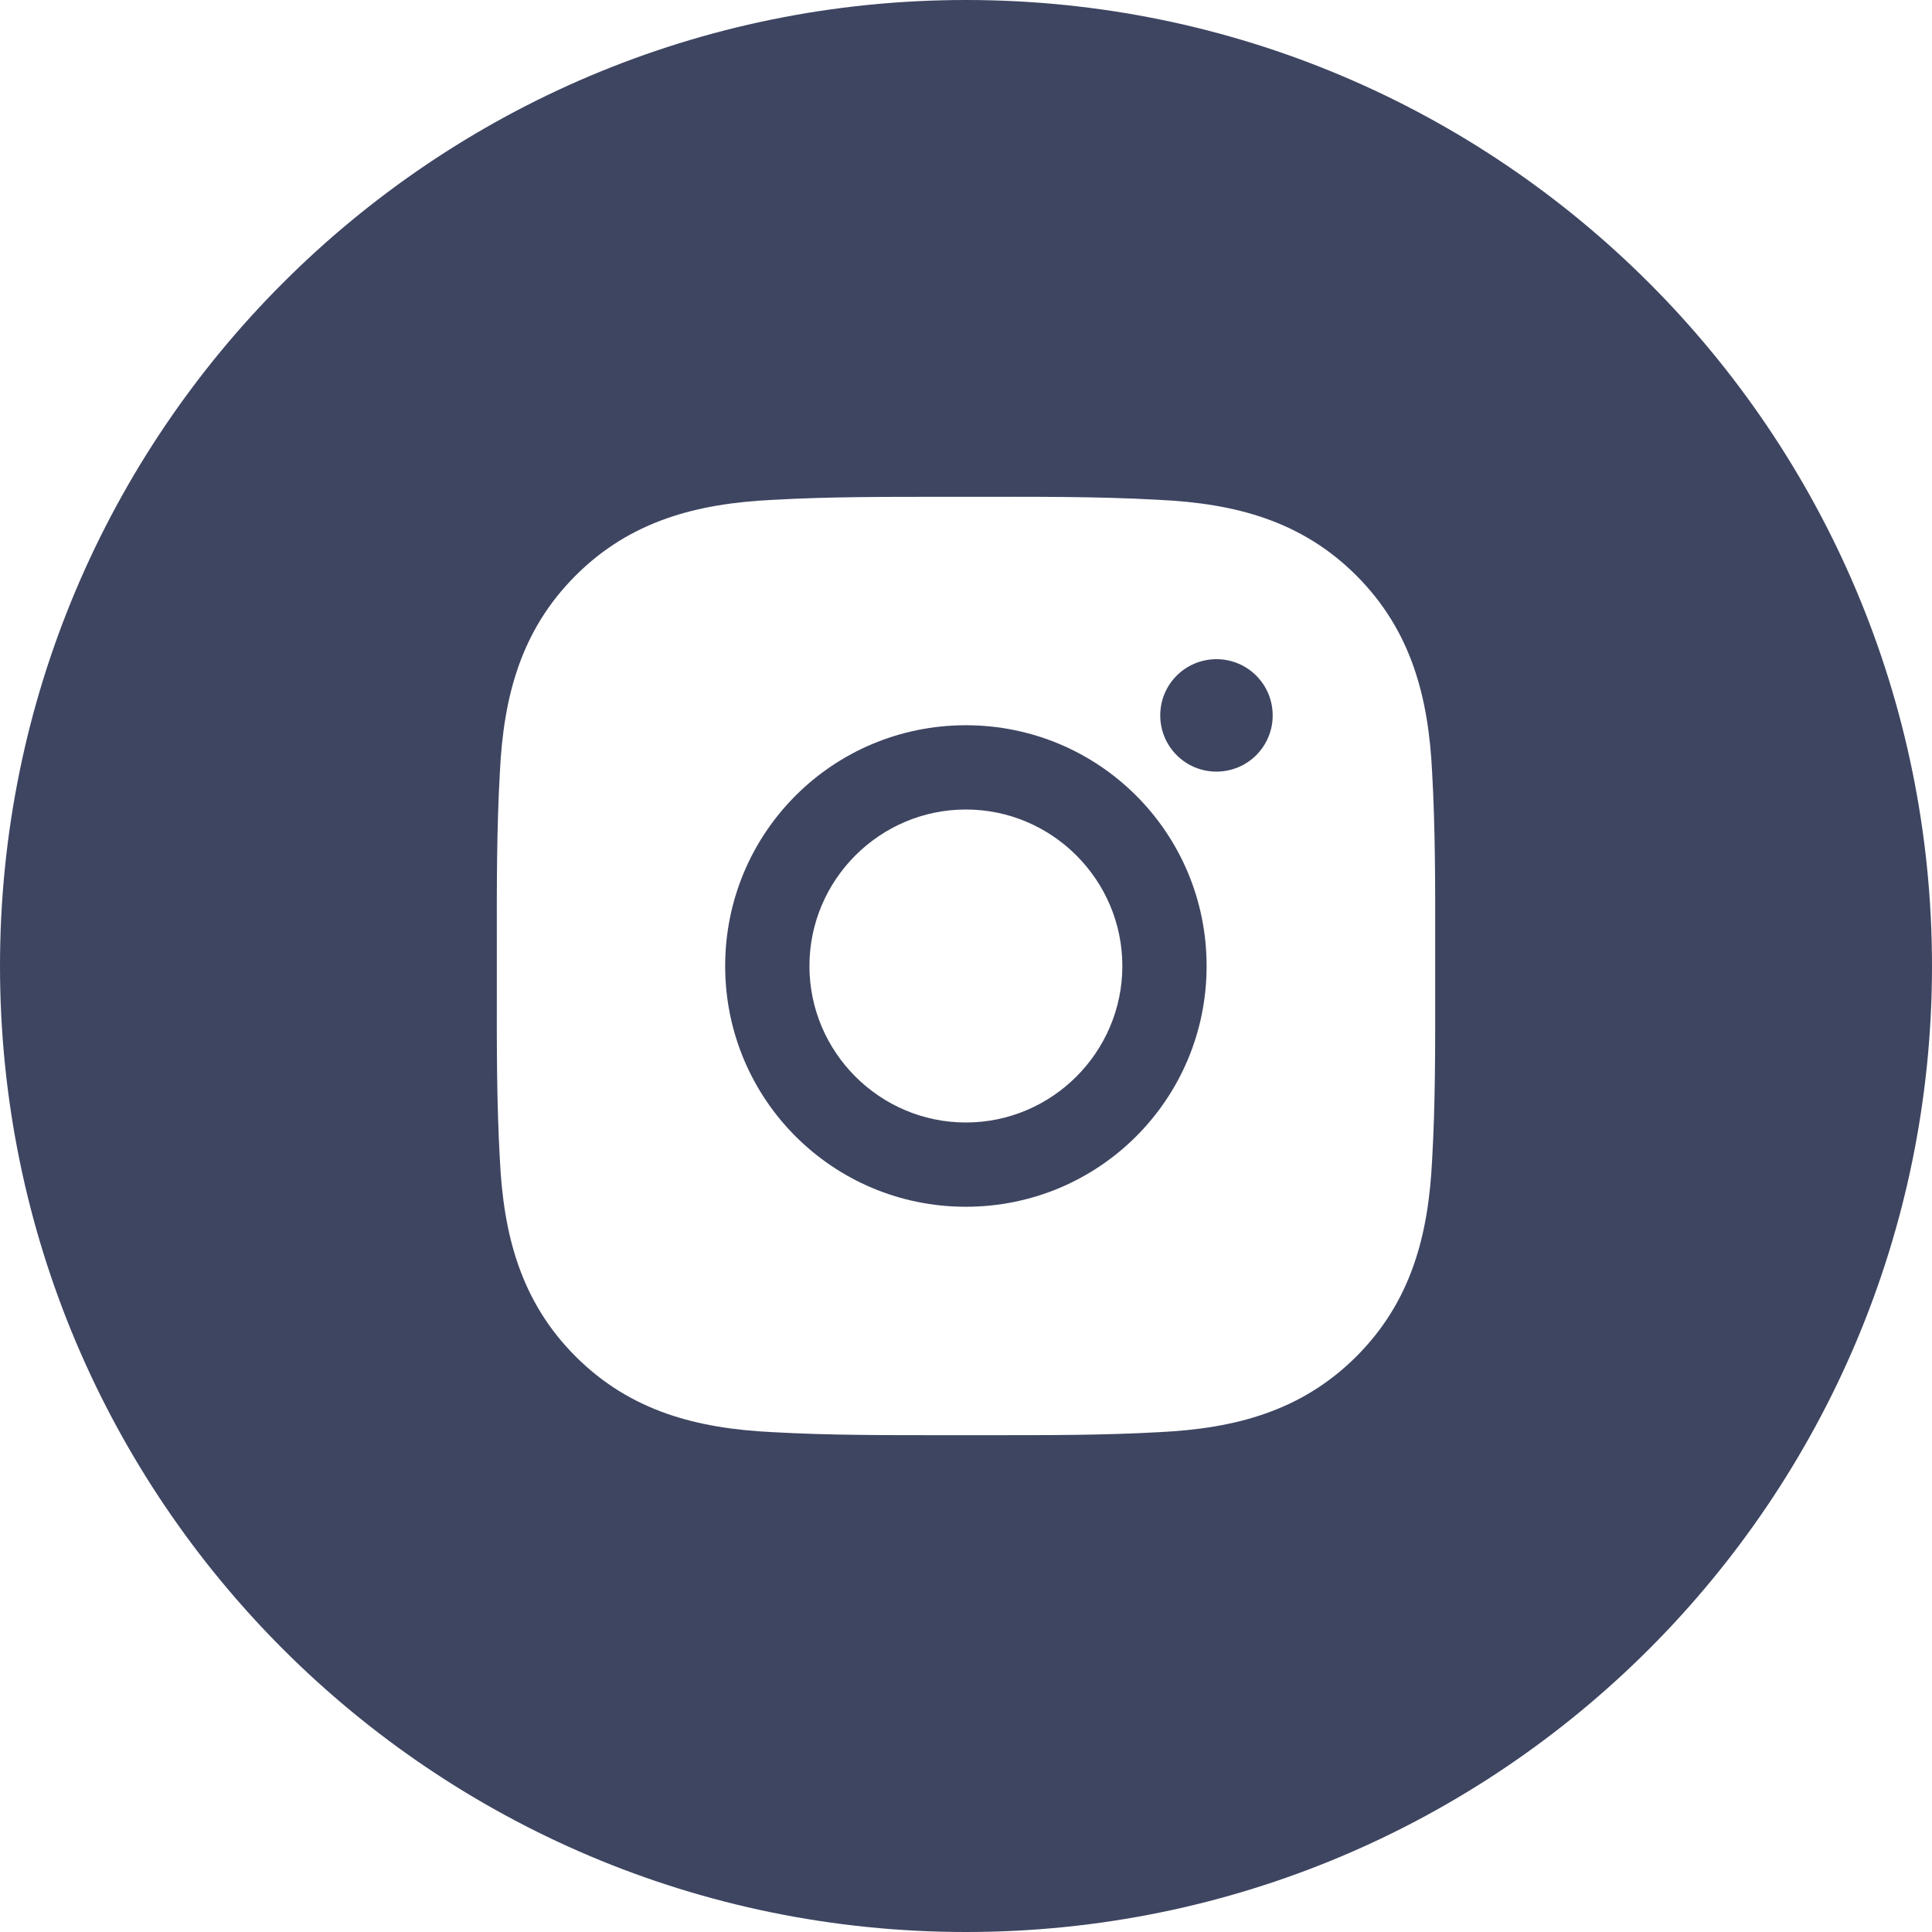 <?xml version="1.0" encoding="UTF-8"?> <svg xmlns="http://www.w3.org/2000/svg" width="26" height="26" viewBox="0 0 26 26" fill="none"> <path fill-rule="evenodd" clip-rule="evenodd" d="M9.759 13C9.759 14.793 11.205 16.24 12.998 16.24C14.791 16.24 16.238 14.793 16.238 13C16.238 11.207 14.791 9.76 12.998 9.76C11.205 9.76 9.759 11.207 9.759 13ZM10.893 13C10.893 11.841 11.839 10.894 12.998 10.894C14.158 10.894 15.104 11.841 15.104 13C15.104 14.159 14.158 15.106 12.998 15.106C11.839 15.106 10.893 14.159 10.893 13Z" fill="#3E4561"></path> <path d="M15.614 9.627C15.614 10.046 15.952 10.384 16.371 10.384C16.47 10.384 16.569 10.364 16.66 10.327C16.752 10.289 16.836 10.233 16.906 10.163C16.976 10.092 17.032 10.009 17.07 9.917C17.108 9.825 17.128 9.727 17.127 9.627C17.127 9.209 16.789 8.871 16.371 8.871C15.952 8.871 15.614 9.209 15.614 9.627Z" fill="#3E4561"></path> <path fill-rule="evenodd" clip-rule="evenodd" d="M13 26C20.18 26 26 20.18 26 13C26 5.82 20.18 0 13 0C5.82 0 0 5.82 0 13C0 20.18 5.82 26 13 26ZM19.314 12.681L19.314 13L19.314 13.357C19.315 14.108 19.316 14.855 19.273 15.607C19.224 16.617 18.994 17.513 18.254 18.254C17.514 18.993 16.617 19.224 15.606 19.273C14.844 19.316 14.086 19.314 13.323 19.314H12.677C11.916 19.314 11.158 19.316 10.394 19.273C9.383 19.224 8.487 18.995 7.746 18.254C7.007 17.515 6.776 16.617 6.727 15.607C6.684 14.842 6.685 14.082 6.686 13.318L6.686 13L6.686 12.682C6.685 11.919 6.684 11.159 6.727 10.393C6.776 9.383 7.005 8.487 7.746 7.746C8.485 7.007 9.383 6.776 10.394 6.727C11.156 6.684 11.914 6.686 12.677 6.686H13C13.87 6.686 14.734 6.678 15.606 6.727C16.617 6.776 17.513 7.005 18.254 7.746C18.993 8.486 19.224 9.383 19.273 10.393C19.316 11.158 19.315 11.918 19.314 12.681Z" fill="#3E4561"></path> </svg> 